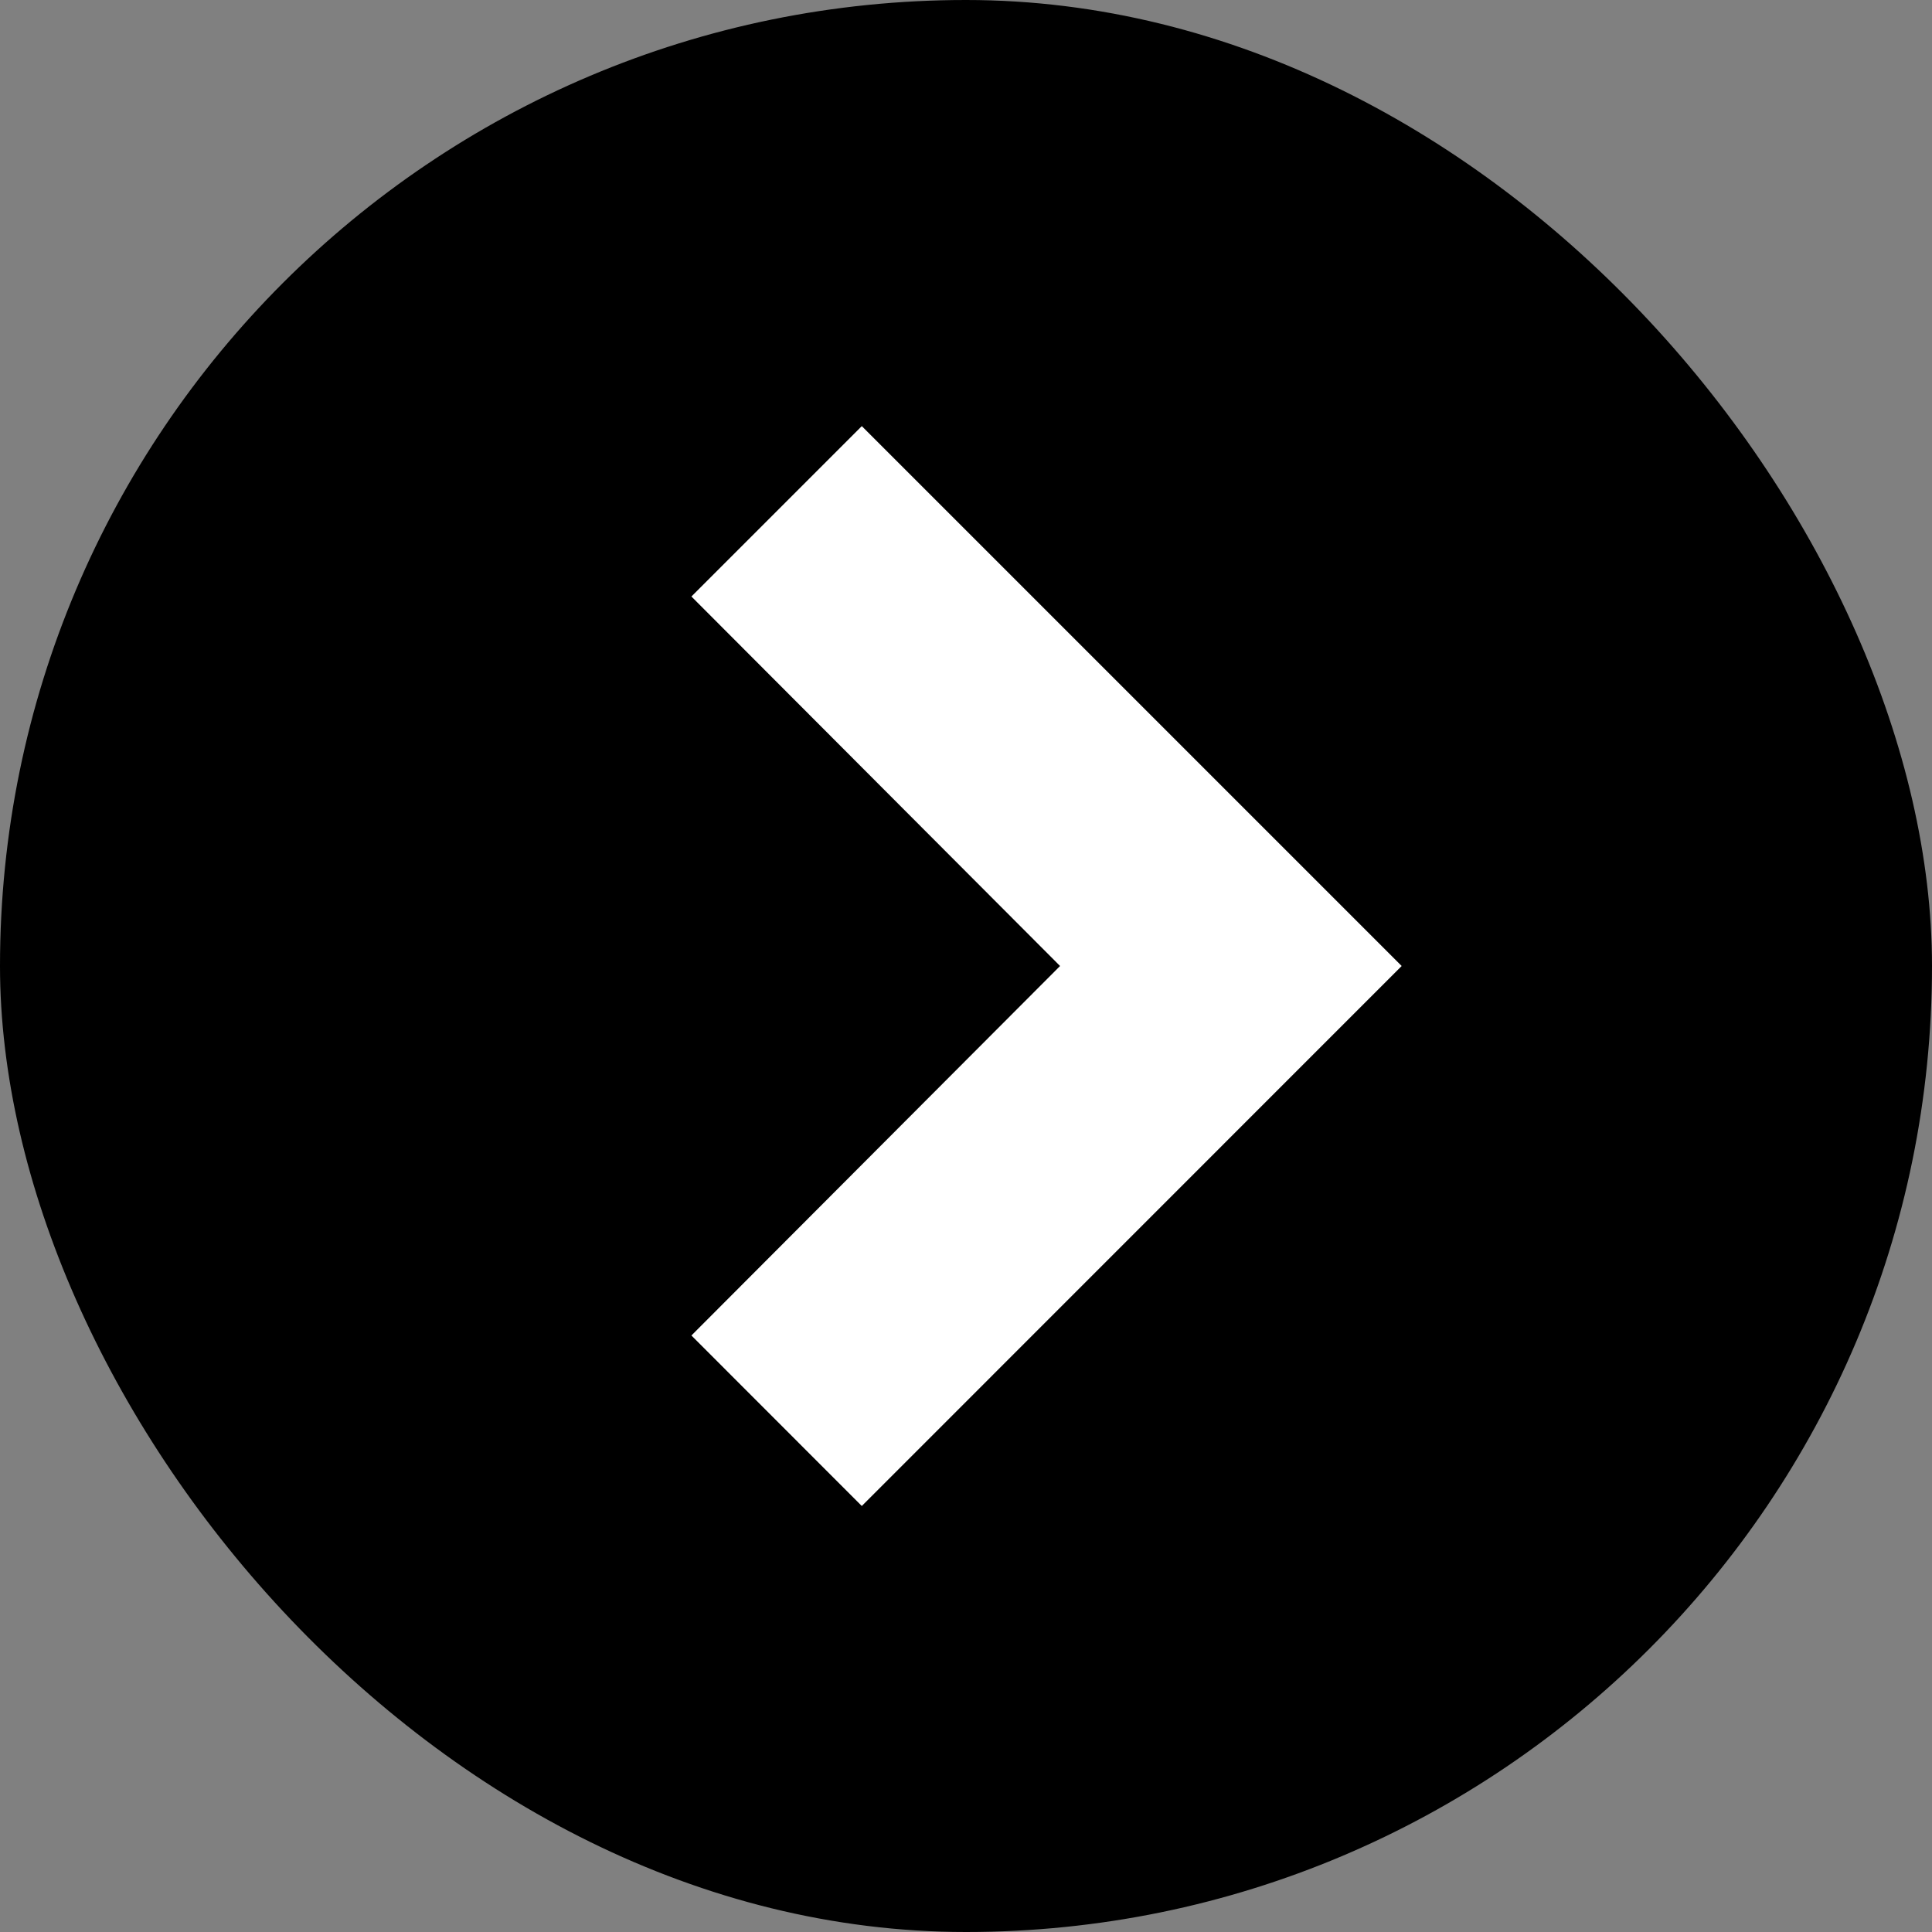 <svg width="16" height="16" viewBox="0 0 16 16" fill="none" xmlns="http://www.w3.org/2000/svg">
<rect x="0" y="0" width="16" height="16" fill="#808080" stroke="none"/>
<rect width="16" height="16" rx="8" fill="black"/>
<path fill-rule="evenodd" clip-rule="evenodd" d="M11.608 8L7.137 3.529L5.726 4.94L8.779 8L5.726 11.06L7.137 12.472L11.608 8Z" fill="white"/>
</svg>
